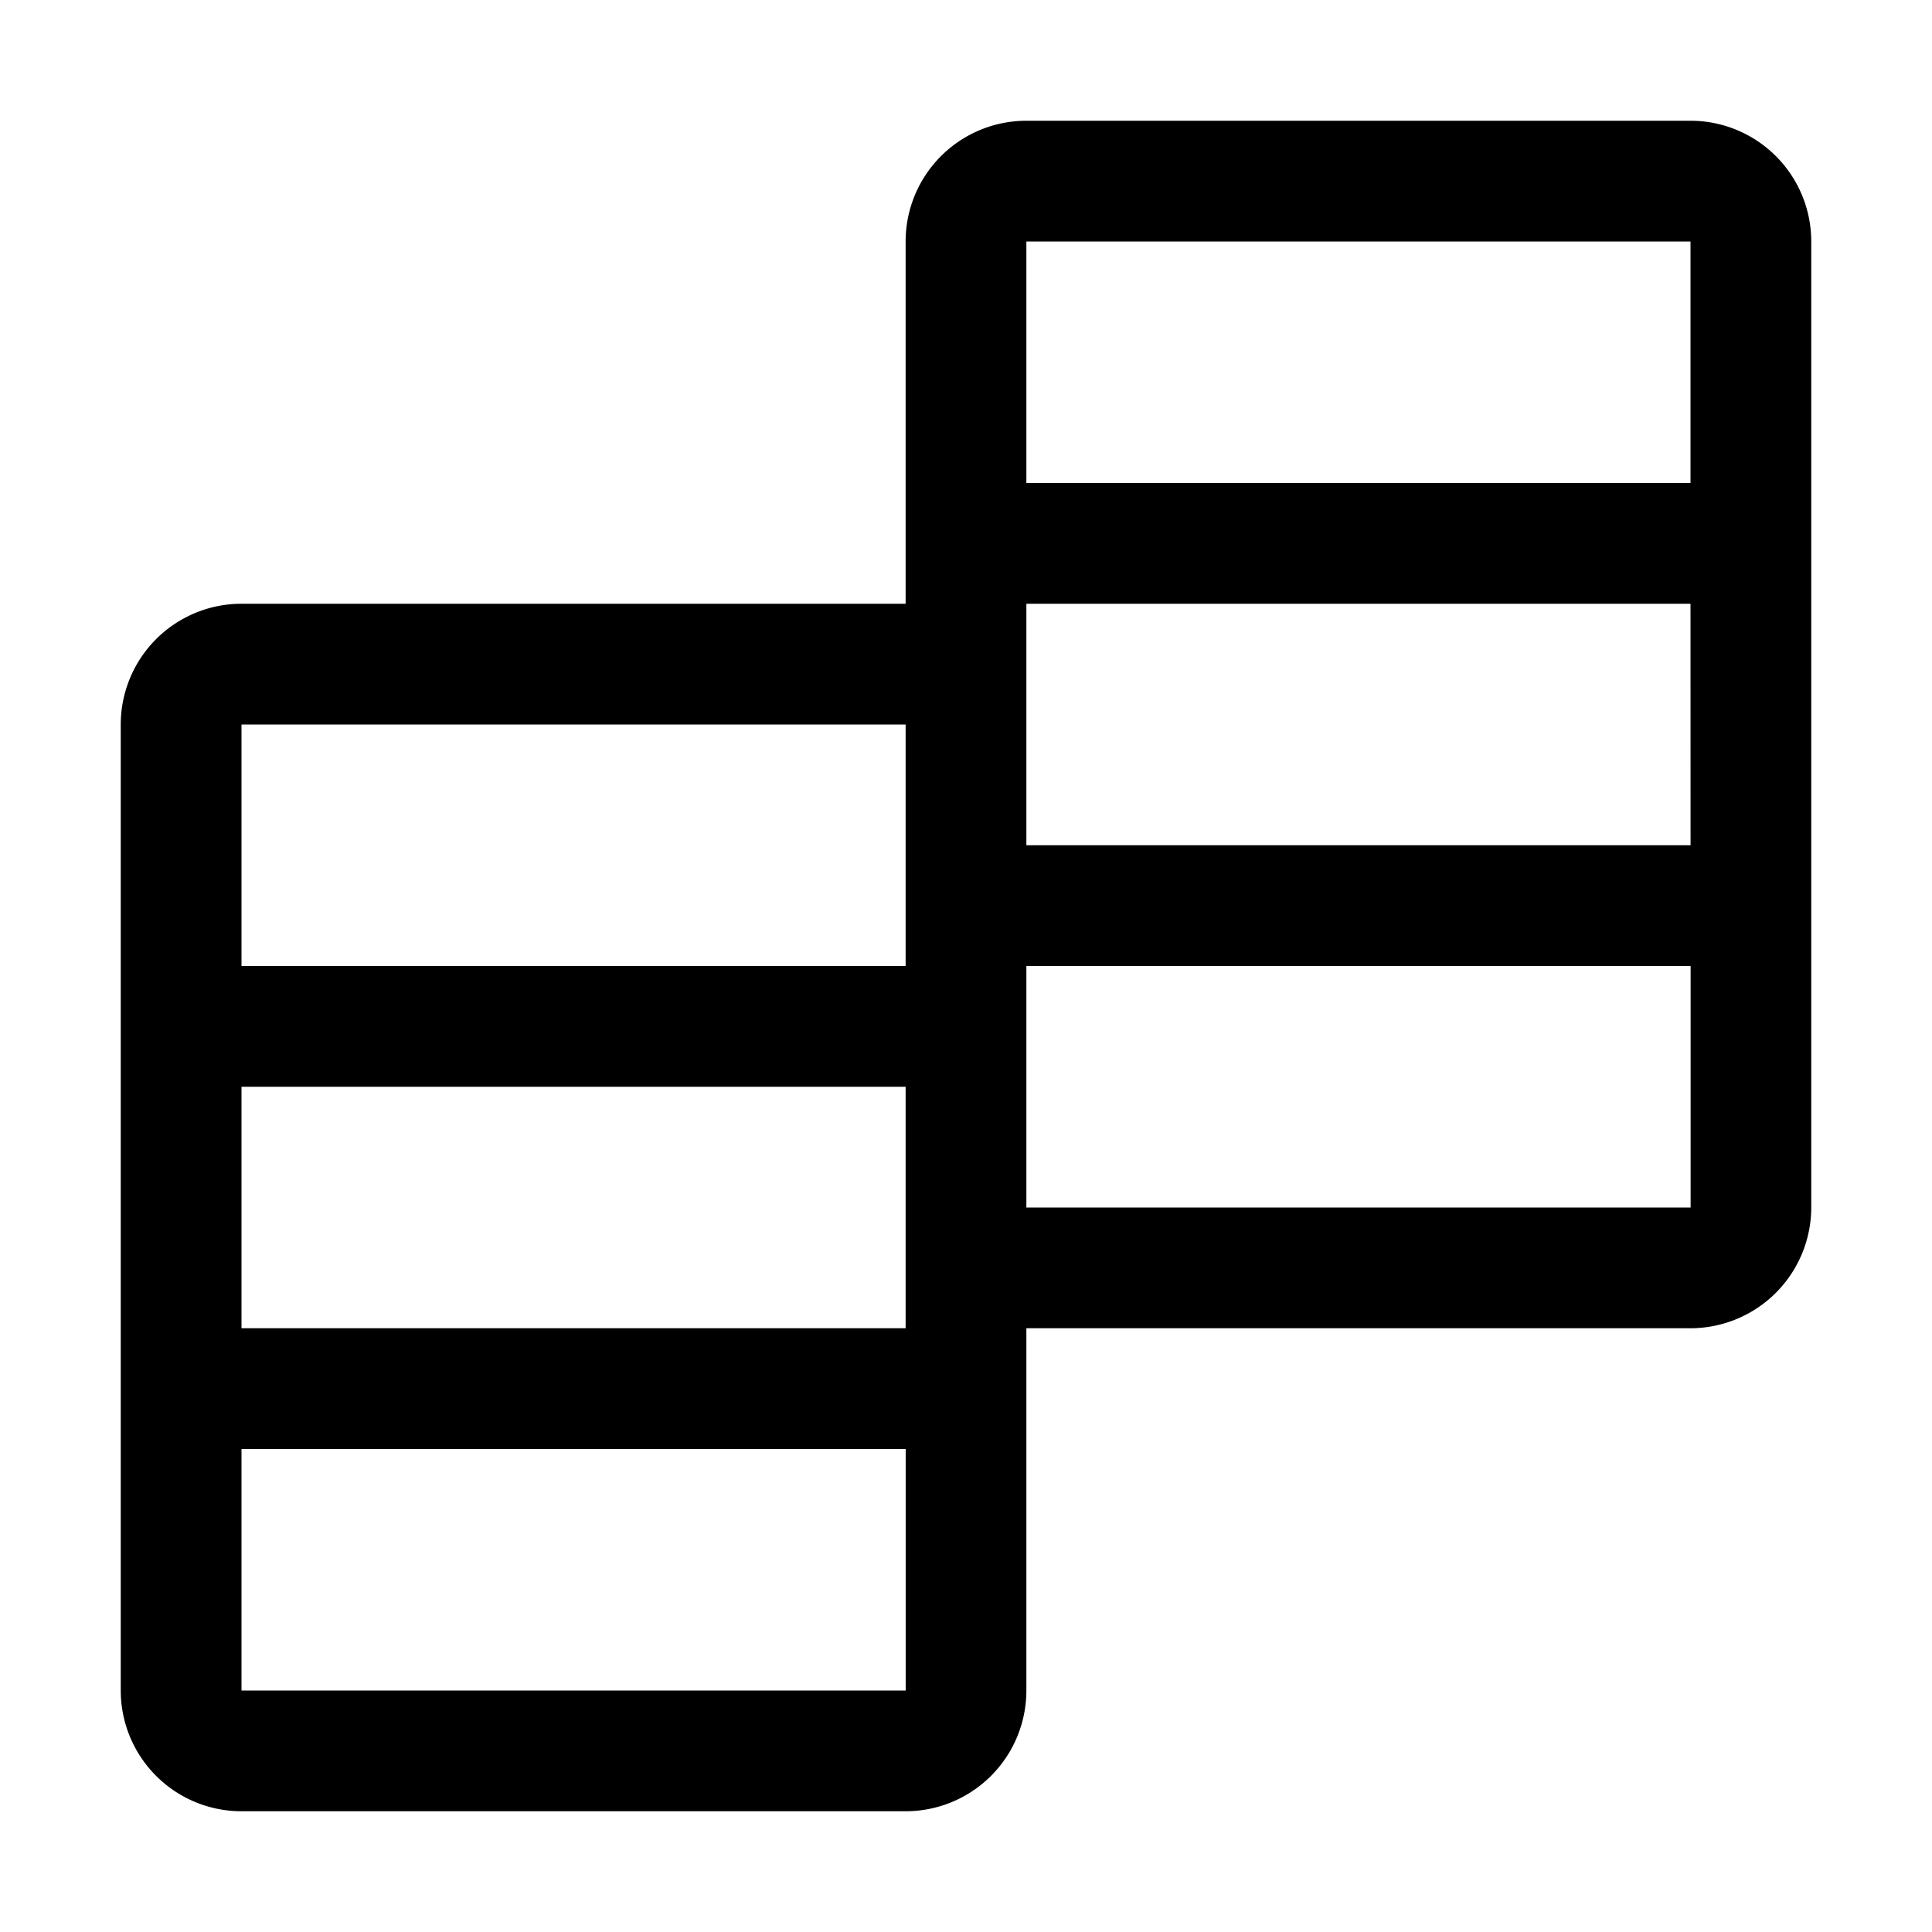 <svg xmlns="http://www.w3.org/2000/svg" width="32" height="32" viewBox="0 0 32 32"><path fill="currentColor" d="M28 2H17a2 2 0 0 0-2 2v6H4a2 2 0 0 0-2 2v16a2 2 0 0 0 2 2h11a2 2 0 0 0 2-2v-6h11a2.003 2.003 0 0 0 2-2V4a2 2 0 0 0-2-2m0 2v4H17V4ZM15 22H4v-4h11Zm2-12h11l.001 4H17Zm-2 2v4H4v-4ZM4 28v-4h11.001v4Zm13-8v-4h11.002v4Z"/></svg>